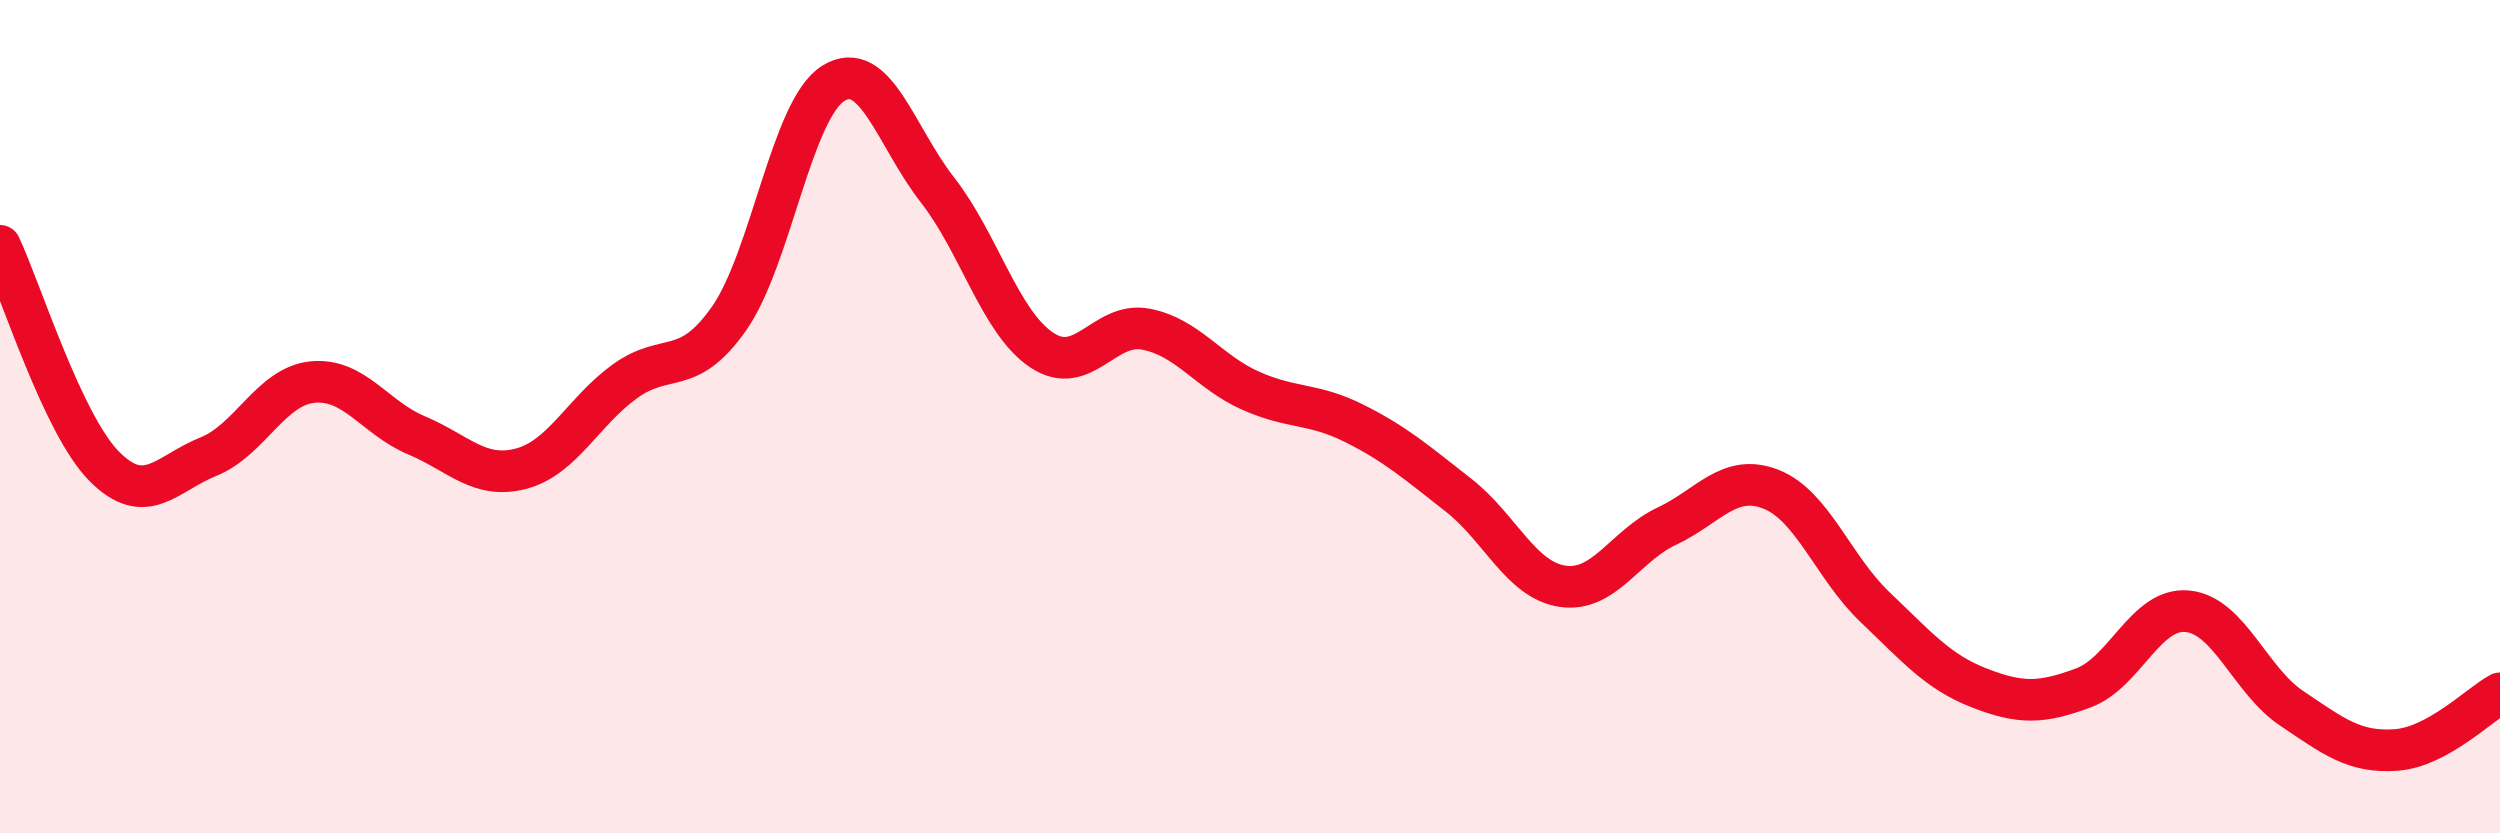 
    <svg width="60" height="20" viewBox="0 0 60 20" xmlns="http://www.w3.org/2000/svg">
      <path
        d="M 0,5.9 C 0.5,6.96 1.5,10.18 2.5,11.19 C 3.5,12.2 4,11.36 5,10.96 C 6,10.56 6.5,9.27 7.5,9.17 C 8.5,9.07 9,10.03 10,10.45 C 11,10.87 11.5,11.51 12.5,11.25 C 13.5,10.99 14,9.87 15,9.15 C 16,8.43 16.5,9.07 17.5,7.64 C 18.5,6.21 19,2.62 20,2 C 21,1.38 21.5,3.28 22.5,4.56 C 23.5,5.84 24,7.73 25,8.4 C 26,9.07 26.5,7.71 27.5,7.9 C 28.5,8.09 29,8.92 30,9.37 C 31,9.82 31.5,9.66 32.5,10.16 C 33.5,10.66 34,11.1 35,11.88 C 36,12.66 36.5,13.92 37.5,14.07 C 38.5,14.22 39,13.1 40,12.63 C 41,12.16 41.5,11.35 42.5,11.74 C 43.5,12.13 44,13.62 45,14.57 C 46,15.52 46.5,16.12 47.5,16.51 C 48.5,16.9 49,16.88 50,16.51 C 51,16.14 51.5,14.57 52.5,14.67 C 53.5,14.77 54,16.33 55,17 C 56,17.67 56.5,18.07 57.5,18 C 58.5,17.93 59.5,16.91 60,16.64L60 20L0 20Z"
        fill="#EB0A25"
        opacity="0.1"
        stroke-linecap="round"
        stroke-linejoin="round"
      />
      <path
        d="M 0,5.9 C 0.5,6.96 1.5,10.18 2.5,11.19 C 3.5,12.2 4,11.36 5,10.96 C 6,10.56 6.5,9.27 7.5,9.17 C 8.5,9.07 9,10.03 10,10.45 C 11,10.87 11.5,11.51 12.5,11.25 C 13.5,10.99 14,9.87 15,9.15 C 16,8.43 16.5,9.07 17.5,7.64 C 18.5,6.21 19,2.62 20,2 C 21,1.38 21.5,3.28 22.5,4.56 C 23.5,5.84 24,7.73 25,8.4 C 26,9.07 26.5,7.71 27.5,7.9 C 28.5,8.09 29,8.92 30,9.37 C 31,9.82 31.5,9.66 32.5,10.16 C 33.5,10.66 34,11.1 35,11.88 C 36,12.66 36.5,13.92 37.5,14.07 C 38.5,14.22 39,13.1 40,12.63 C 41,12.16 41.5,11.35 42.5,11.74 C 43.5,12.13 44,13.62 45,14.57 C 46,15.52 46.5,16.12 47.5,16.51 C 48.5,16.9 49,16.88 50,16.51 C 51,16.14 51.5,14.57 52.5,14.67 C 53.5,14.77 54,16.33 55,17 C 56,17.67 56.5,18.07 57.5,18 C 58.5,17.93 59.5,16.91 60,16.64"
        stroke="#EB0A25"
        stroke-width="1"
        fill="none"
        stroke-linecap="round"
        stroke-linejoin="round"
      />
    </svg>
  